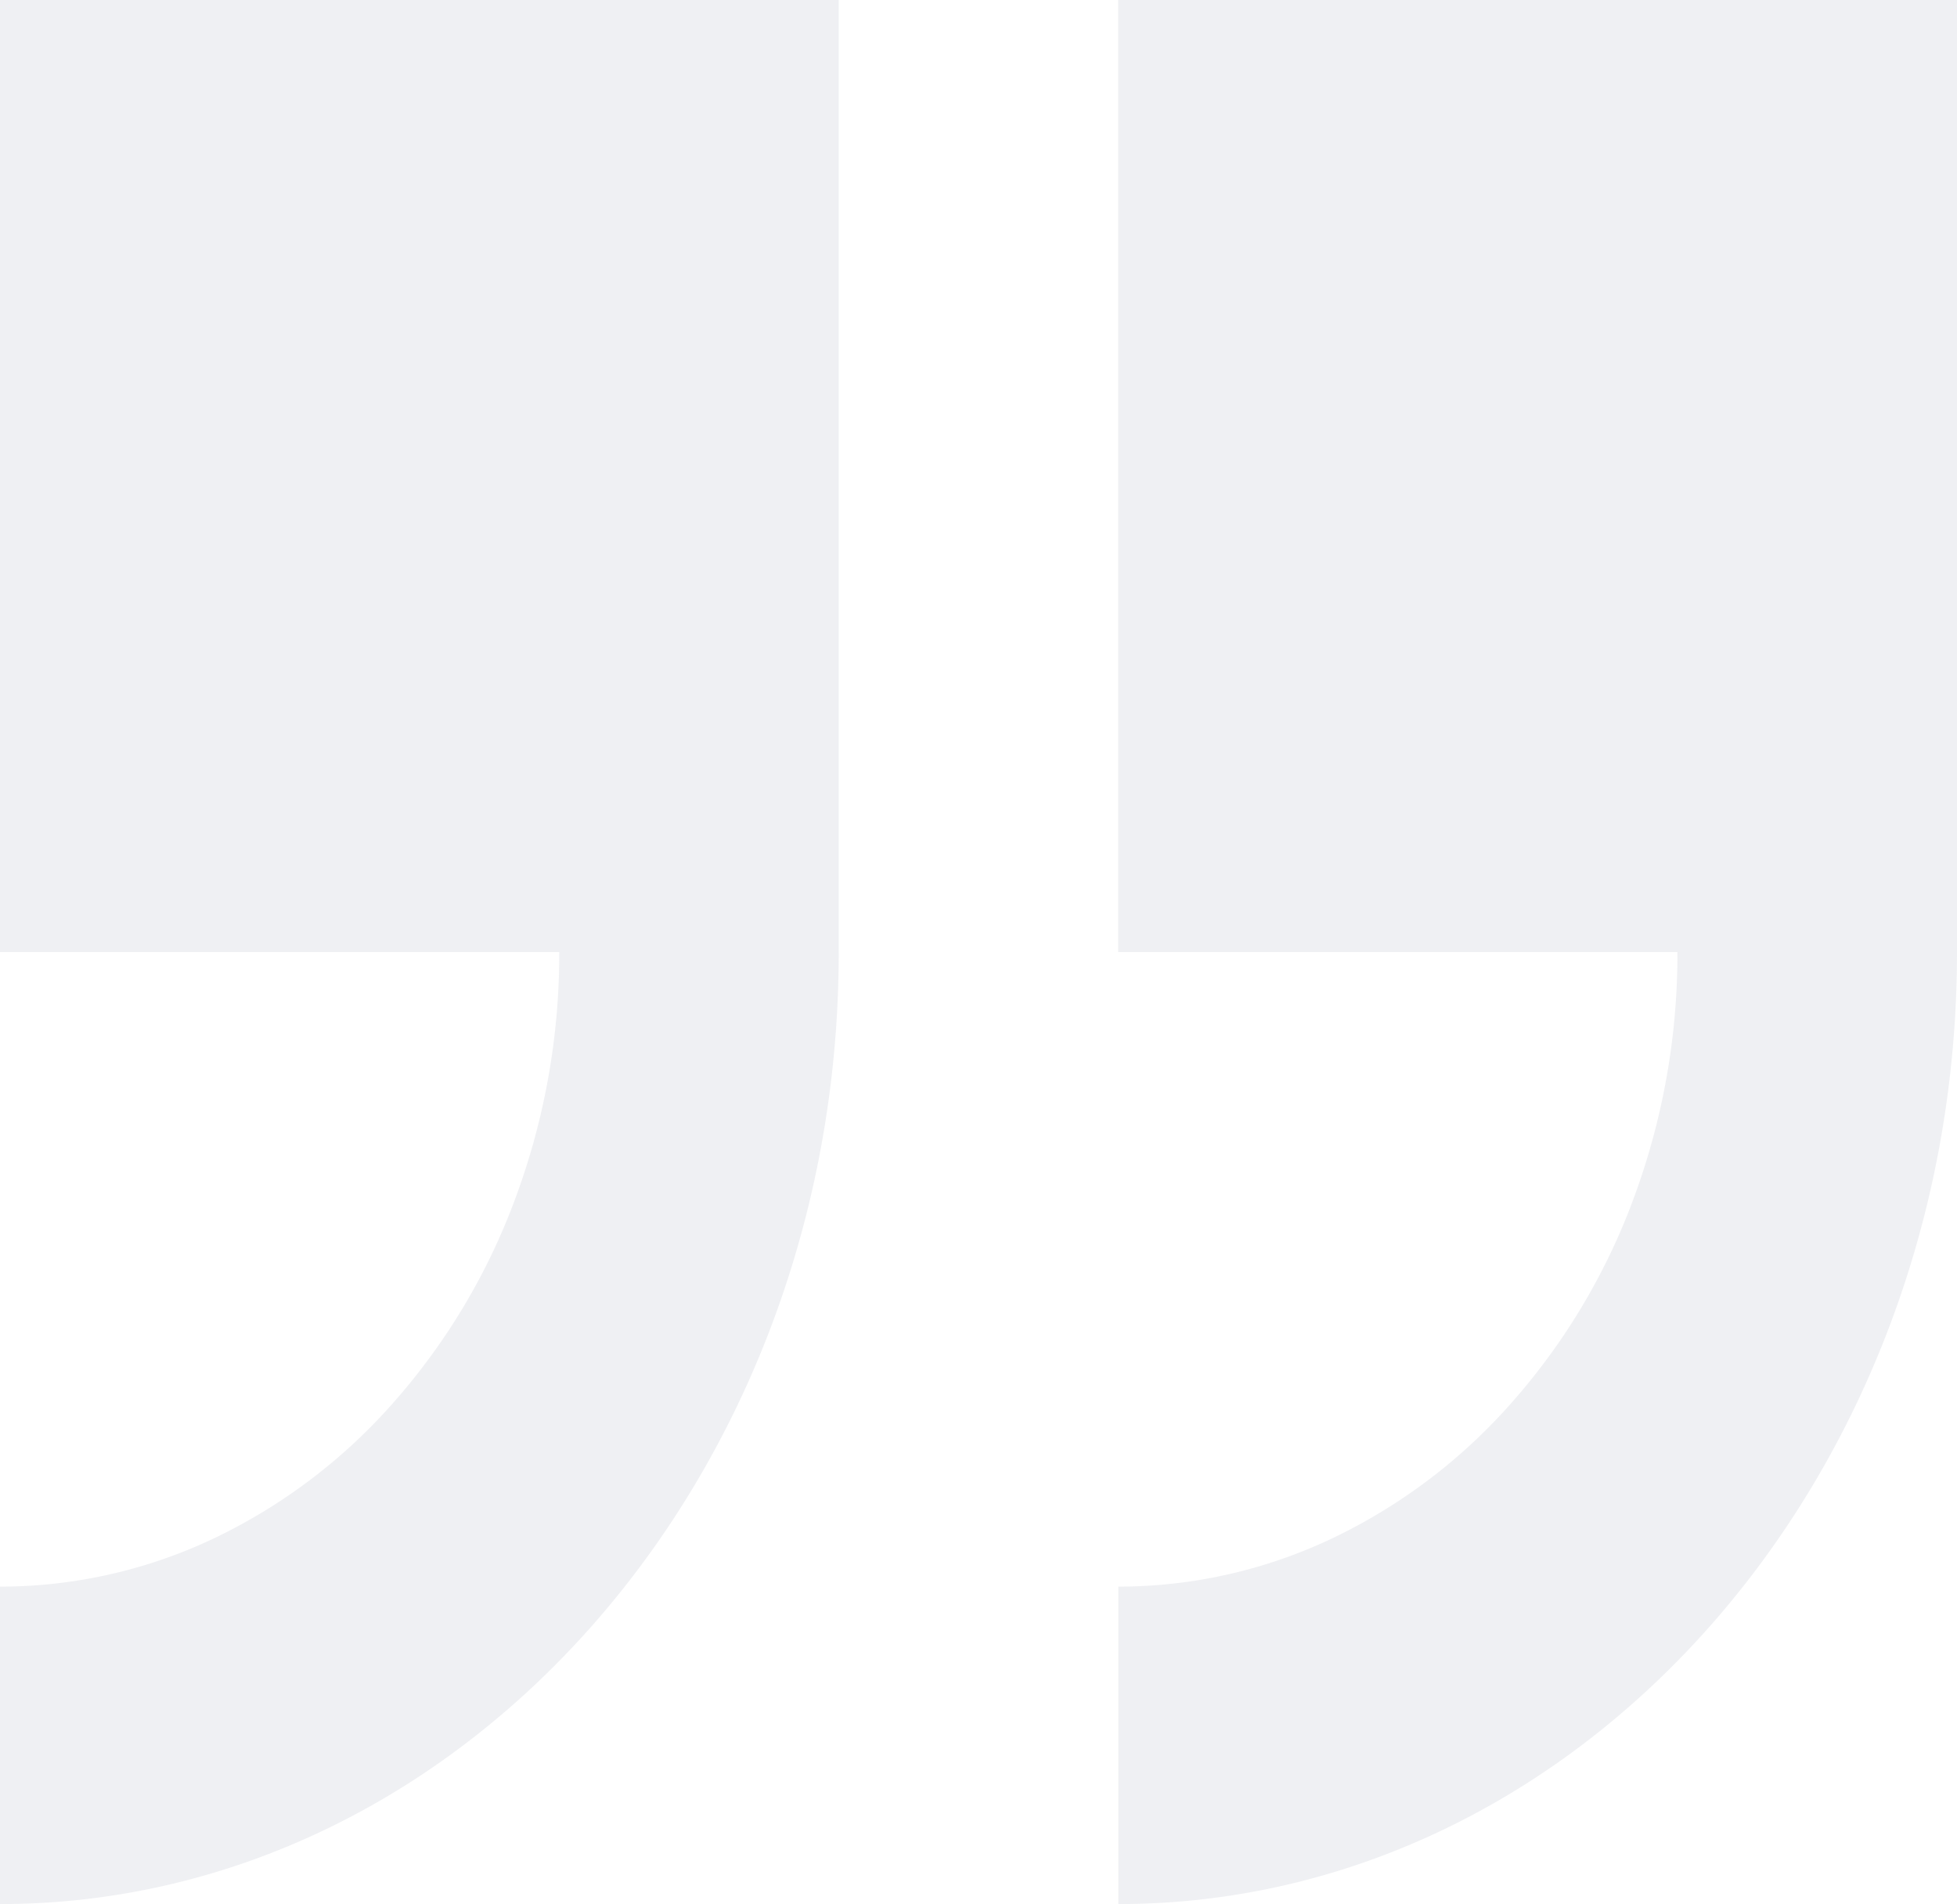 <svg id="icon" xmlns="http://www.w3.org/2000/svg" width="65.787" height="64" viewBox="0 0 65.787 64">
  <path id="Shape" d="M37.593,64h0V53.33a16.755,16.755,0,0,0,7.31-1.679,18.833,18.833,0,0,0,5.975-4.575A21.66,21.66,0,0,0,54.91,40.3,23.63,23.63,0,0,0,56.389,32h-18.8V0H65.787V32C65.787,49.645,53.139,64,37.593,64ZM0,64H0V53.33a16.755,16.755,0,0,0,7.31-1.679,18.834,18.834,0,0,0,5.975-4.575A21.66,21.66,0,0,0,17.317,40.3,23.63,23.63,0,0,0,18.8,32H0V0H28.195V32C28.195,49.645,15.547,64,0,64Z" transform="translate(0)" fill="#606c84" opacity="0.1"/>
</svg>

